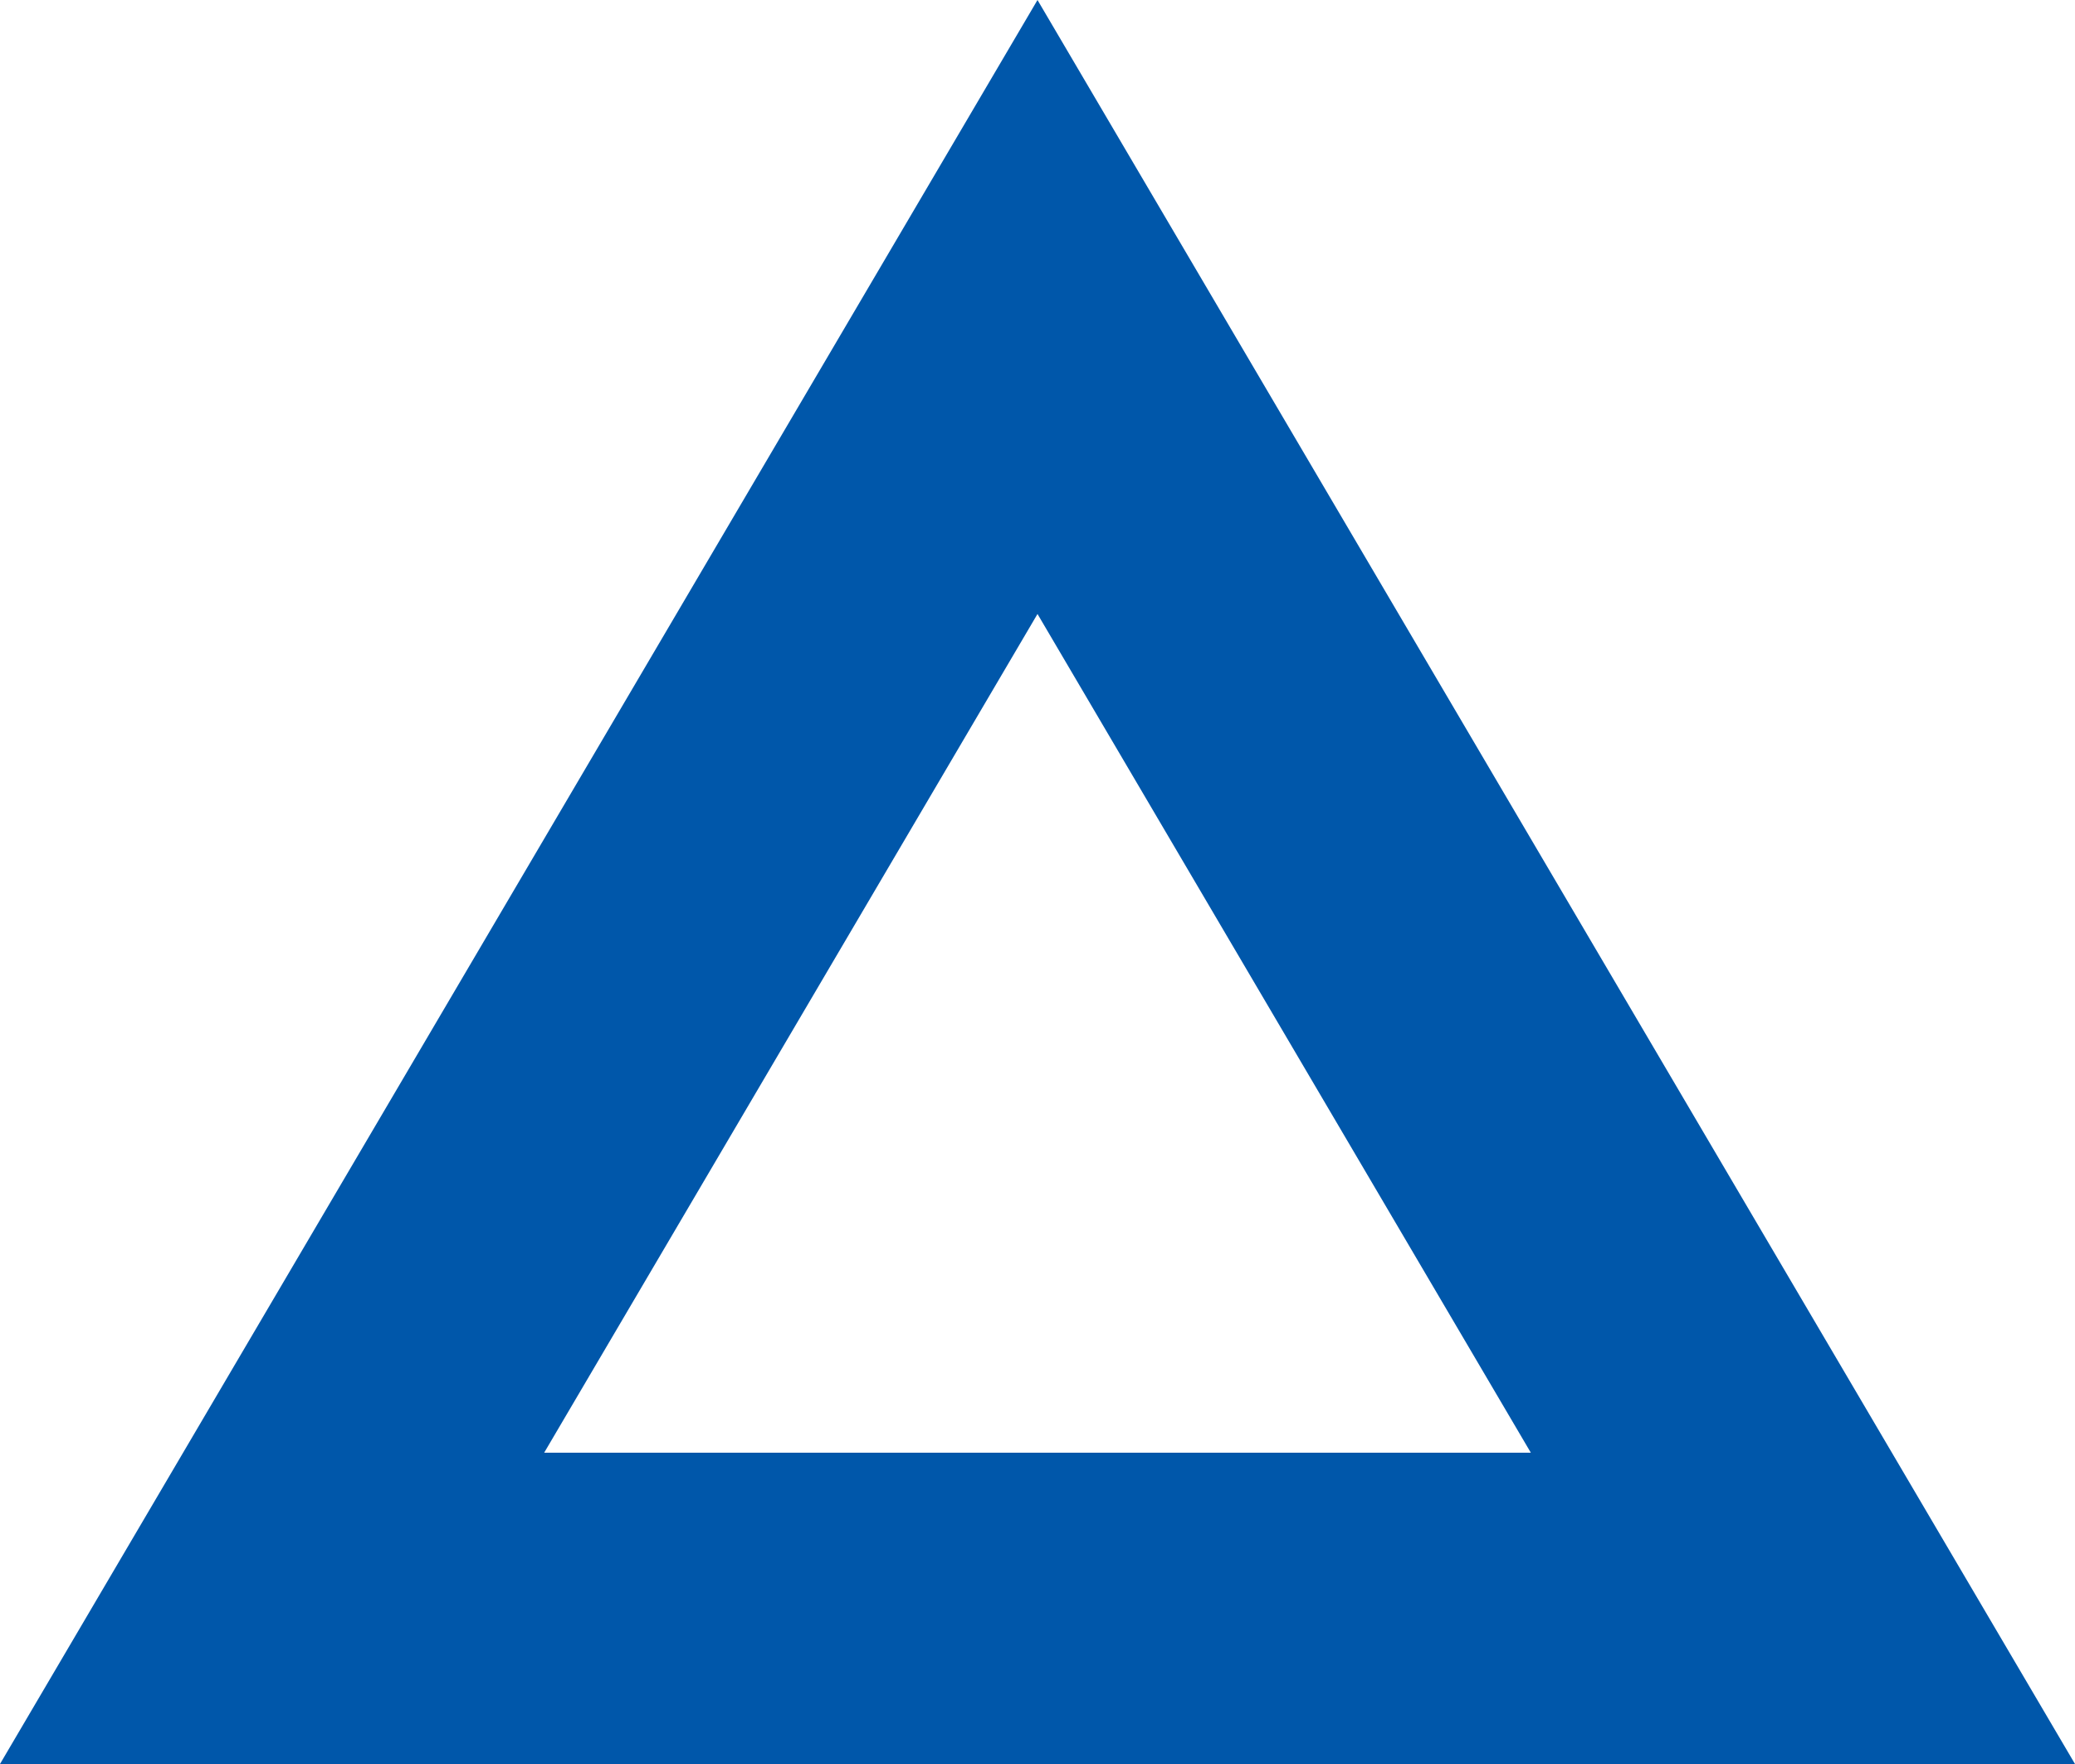 <svg xmlns="http://www.w3.org/2000/svg" width="20" height="17" viewBox="0 0 20 17">
  <g id="多角形_2" data-name="多角形 2" fill="none">
    <path d="M10,0,20,17H0Z" stroke="none"/>
    <path d="M 10 5.917 L 5.245 14 L 14.755 14 L 10 5.917 M 10 -1.9073486328125e-06 L 20 17 L 0 17 L 10 -1.9073486328125e-06 Z" stroke="none" fill="#0057aa"/>
  </g>
</svg>
